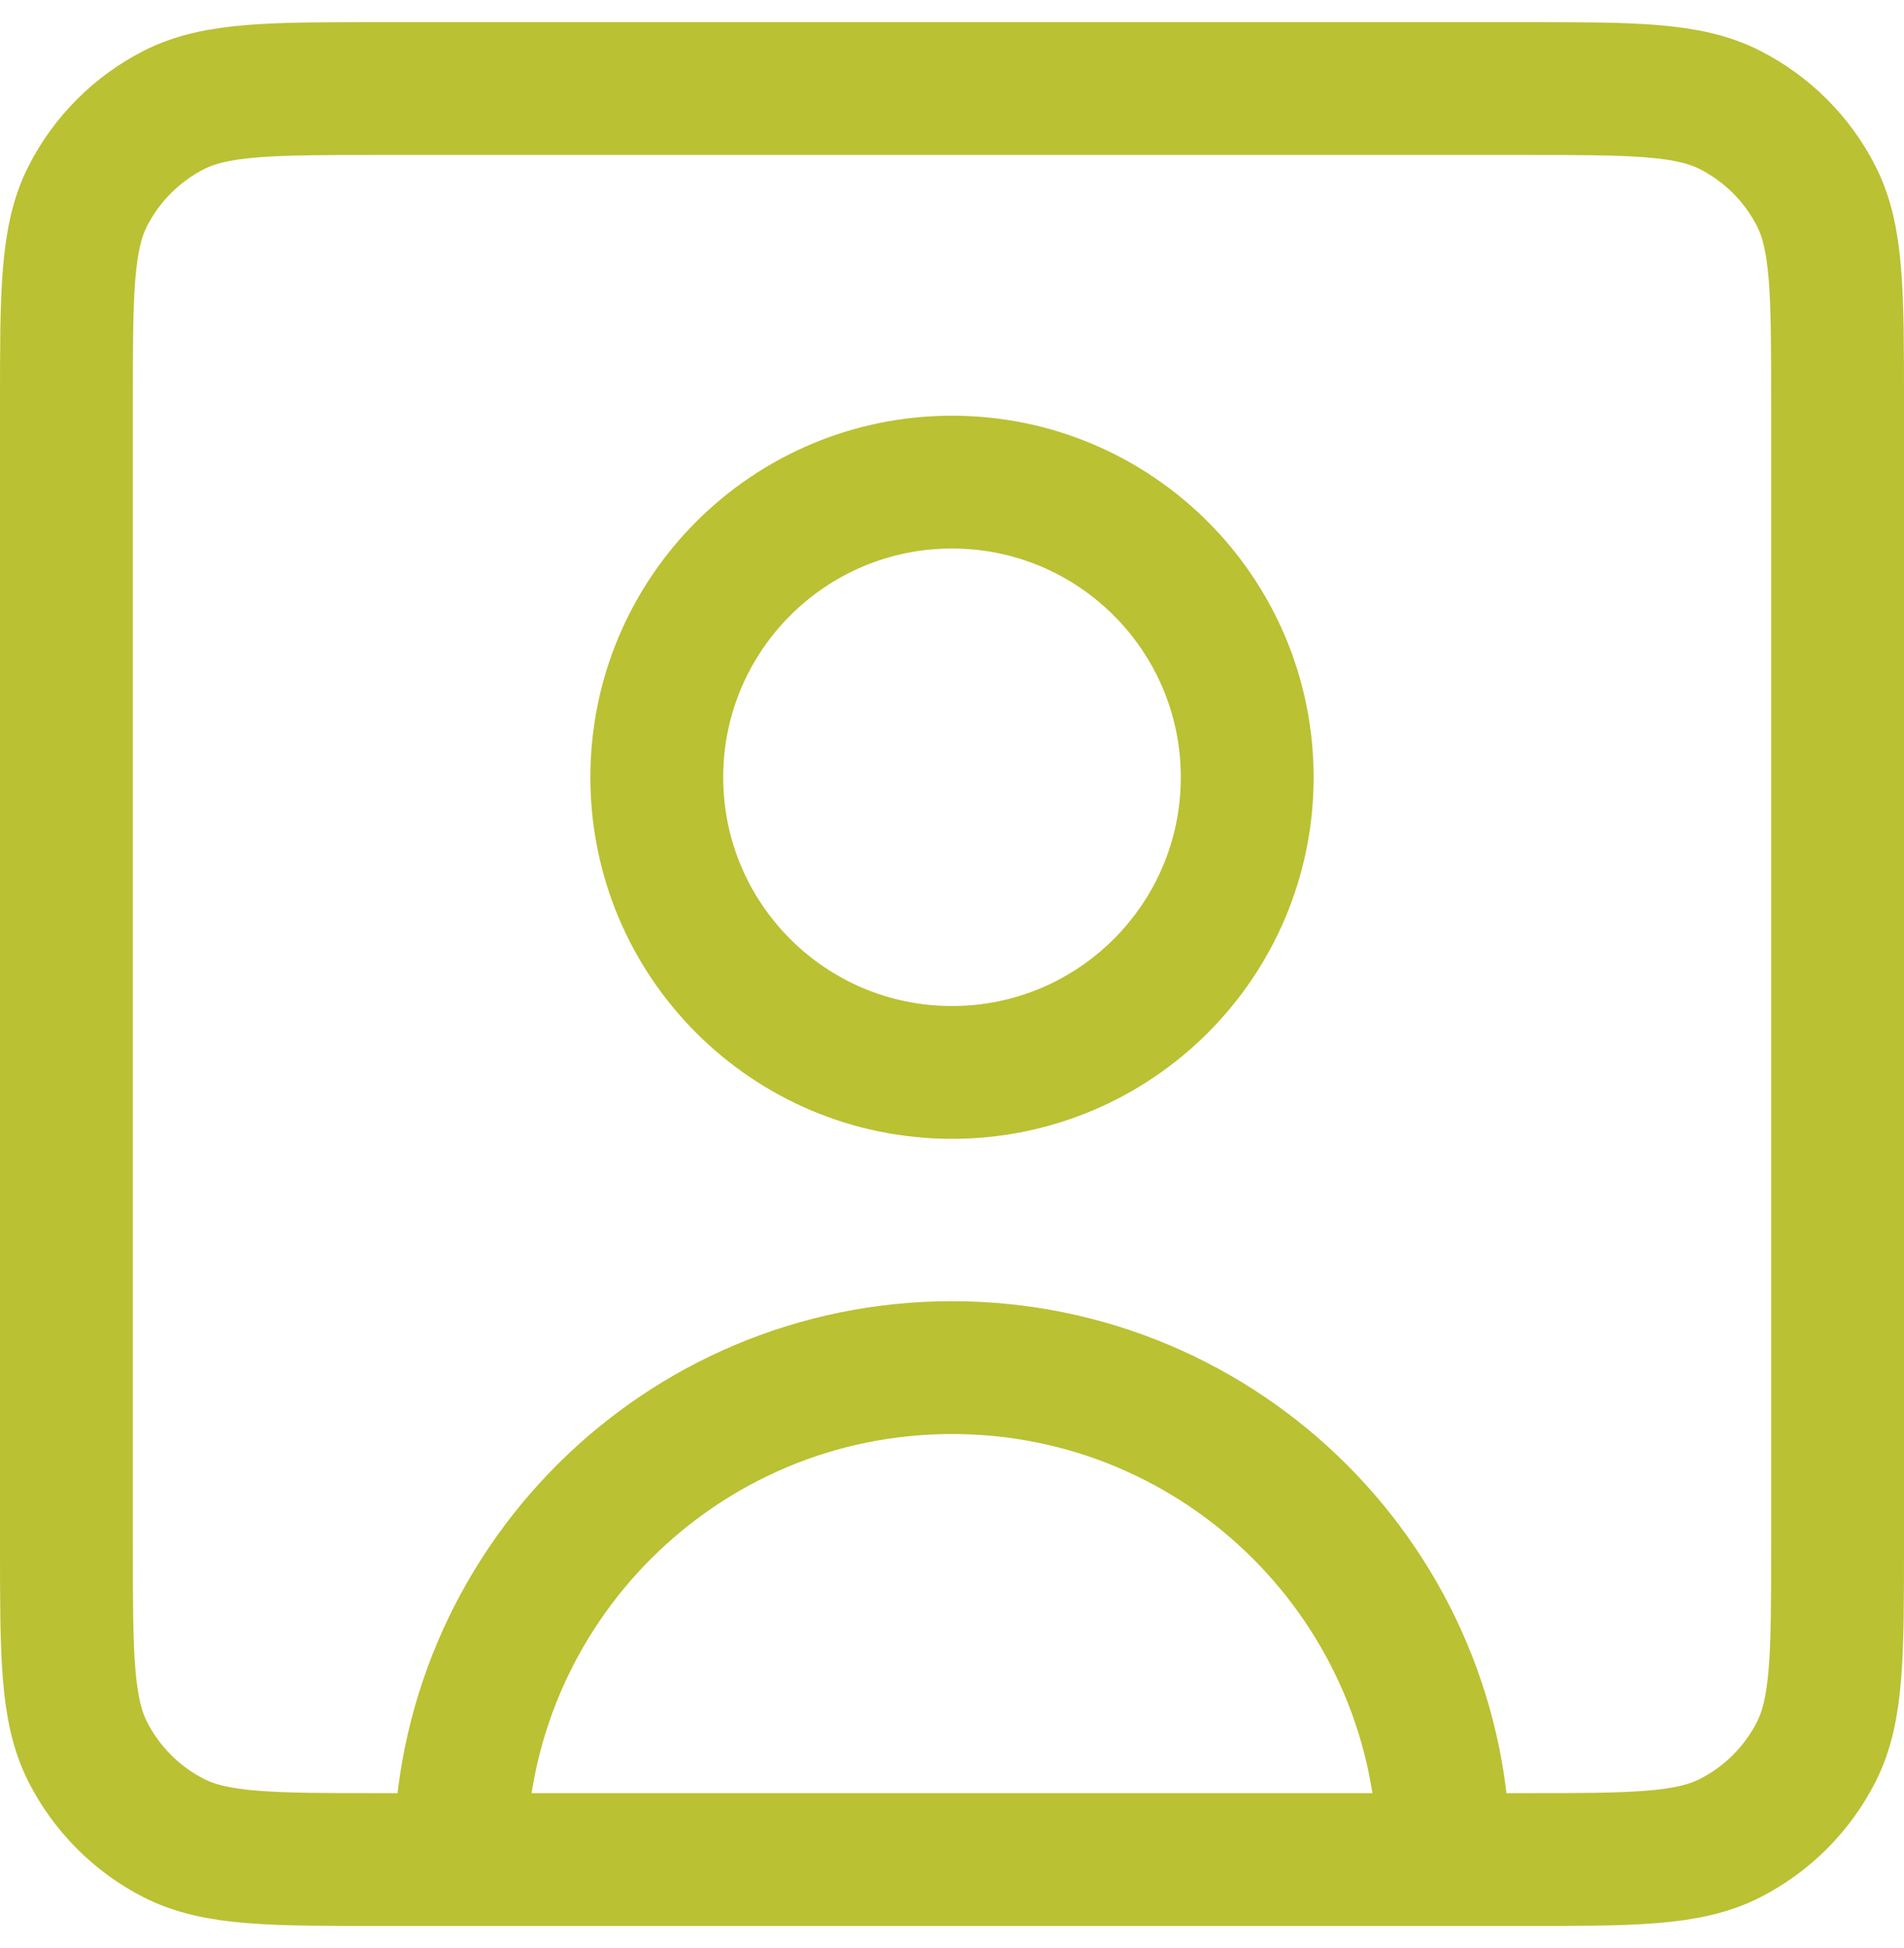 <?xml version="1.0" encoding="UTF-8"?> <svg xmlns="http://www.w3.org/2000/svg" width="43" height="44" viewBox="0 0 43 44" fill="none"><path d="M32.611 42C32.611 35.864 27.637 30.889 21.5 30.889C15.364 30.889 10.389 35.864 10.389 42M32.611 42H34.396C36.88 42 38.122 42 39.072 41.516C39.908 41.09 40.59 40.408 41.016 39.572C41.5 38.622 41.5 37.38 41.5 34.896V9.104C41.5 6.62 41.5 5.376 41.016 4.426C40.59 3.59 39.908 2.911 39.072 2.484C38.121 2 36.878 2 34.389 2H8.612C6.122 2 4.877 2 3.926 2.484C3.09 2.911 2.411 3.59 1.984 4.426C1.5 5.377 1.5 6.622 1.5 9.112V34.889C1.5 37.378 1.5 38.621 1.984 39.572C2.411 40.408 3.09 41.09 3.926 41.516C4.876 42 6.12 42 8.604 42H10.389M32.611 42H10.389M21.5 24.222C17.818 24.222 14.833 21.238 14.833 17.556C14.833 13.874 17.818 10.889 21.5 10.889C25.182 10.889 28.167 13.874 28.167 17.556C28.167 21.238 25.182 24.222 21.5 24.222Z" stroke="#BAC133" stroke-width="3" stroke-linecap="round" stroke-linejoin="round"></path></svg> 